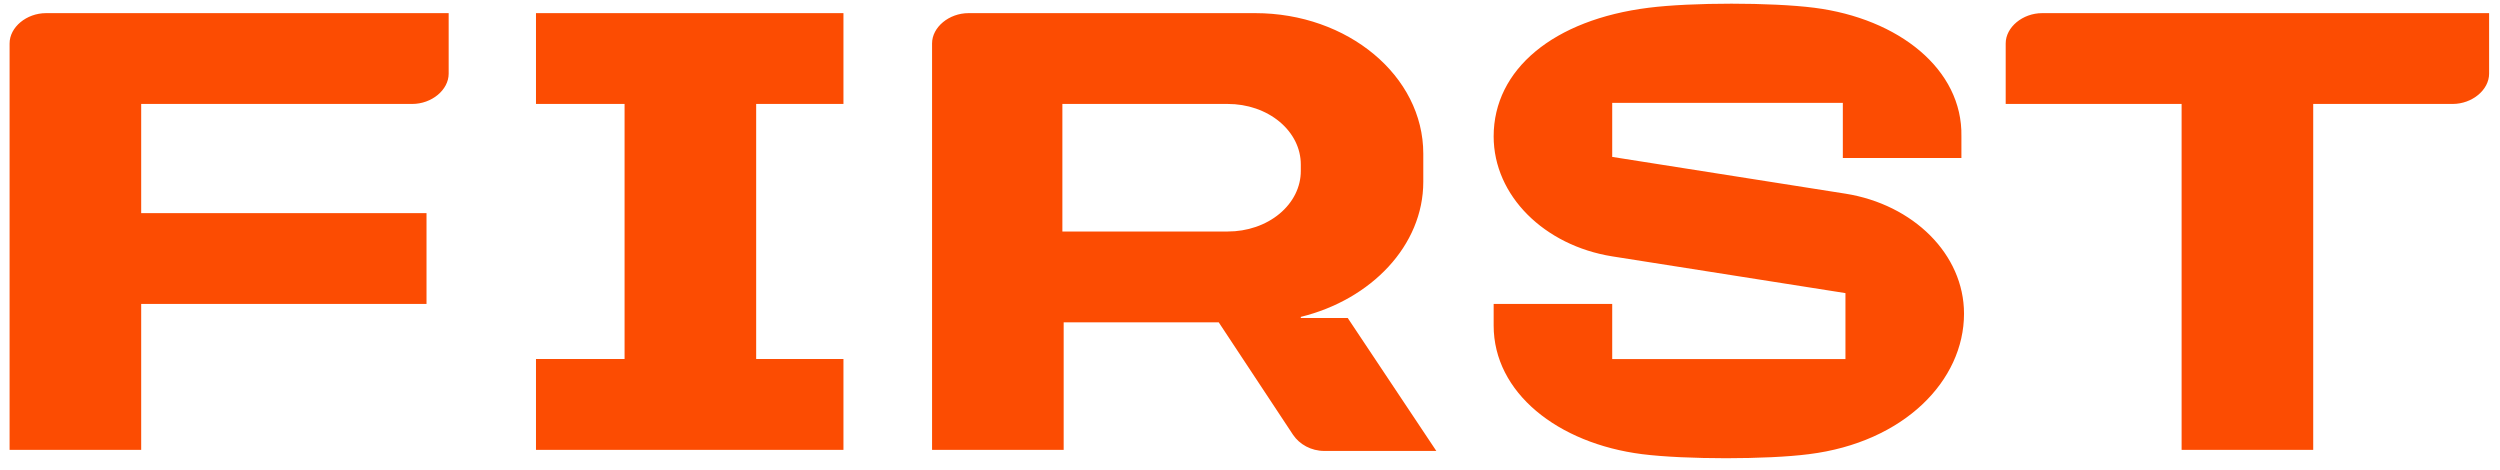 <?xml version="1.0" encoding="UTF-8"?> <svg xmlns="http://www.w3.org/2000/svg" width="165" height="31" viewBox="0 0 165 31" fill="none"><path d="M119.735 0.511C116.898 0.154 111.652 0.154 108.814 0.511C102.536 1.296 98.581 4.577 98.581 9.001C98.581 12.924 101.935 16.206 106.406 16.92L121.8 19.345V23.697H106.406V20.059H98.581V21.486C98.581 25.909 102.794 29.262 108.384 29.975C111.222 30.332 116.64 30.332 119.391 29.975C125.668 29.191 129.625 25.124 129.625 20.701C129.625 16.777 126.271 13.495 121.8 12.782L106.406 10.356V6.789H121.627V10.428H129.453V9.001C129.538 4.577 125.324 1.224 119.735 0.511ZM35.375 0.867V6.861H41.222V23.696H35.375V29.69H55.668V23.696H49.907V6.861H55.668V0.867H35.375ZM164.281 0.867H134.784C133.495 0.867 132.376 1.795 132.376 2.865V6.861H143.986V29.69H152.672V6.861H161.873C163.162 6.861 164.281 5.933 164.281 4.862V0.867ZM3.04 0.867C1.751 0.867 0.633 1.795 0.633 2.865V29.69H9.318V20.059H28.15V14.066H9.318V6.861H27.204C28.495 6.861 29.612 5.933 29.612 4.862V0.867H3.04ZM85.853 20.914C90.497 19.774 93.937 16.206 93.937 11.998V10.142C93.937 5.006 88.949 0.867 82.844 0.867H63.924C62.635 0.867 61.516 1.795 61.516 2.865V29.69H70.202V21.272H80.435L85.338 28.692C85.768 29.333 86.541 29.762 87.402 29.762H94.797L88.949 20.986H85.854L85.853 20.914ZM70.117 6.861H81.037C81.67 6.86 82.297 6.963 82.882 7.163C83.466 7.364 83.998 7.658 84.445 8.029C84.892 8.4 85.247 8.841 85.489 9.326C85.73 9.811 85.854 10.331 85.853 10.856V11.284C85.854 11.809 85.73 12.328 85.489 12.813C85.247 13.299 84.892 13.739 84.445 14.11C83.998 14.482 83.466 14.776 82.882 14.976C82.297 15.177 81.67 15.28 81.037 15.279H70.117V6.861Z" fill="#FC4C02"></path></svg> 